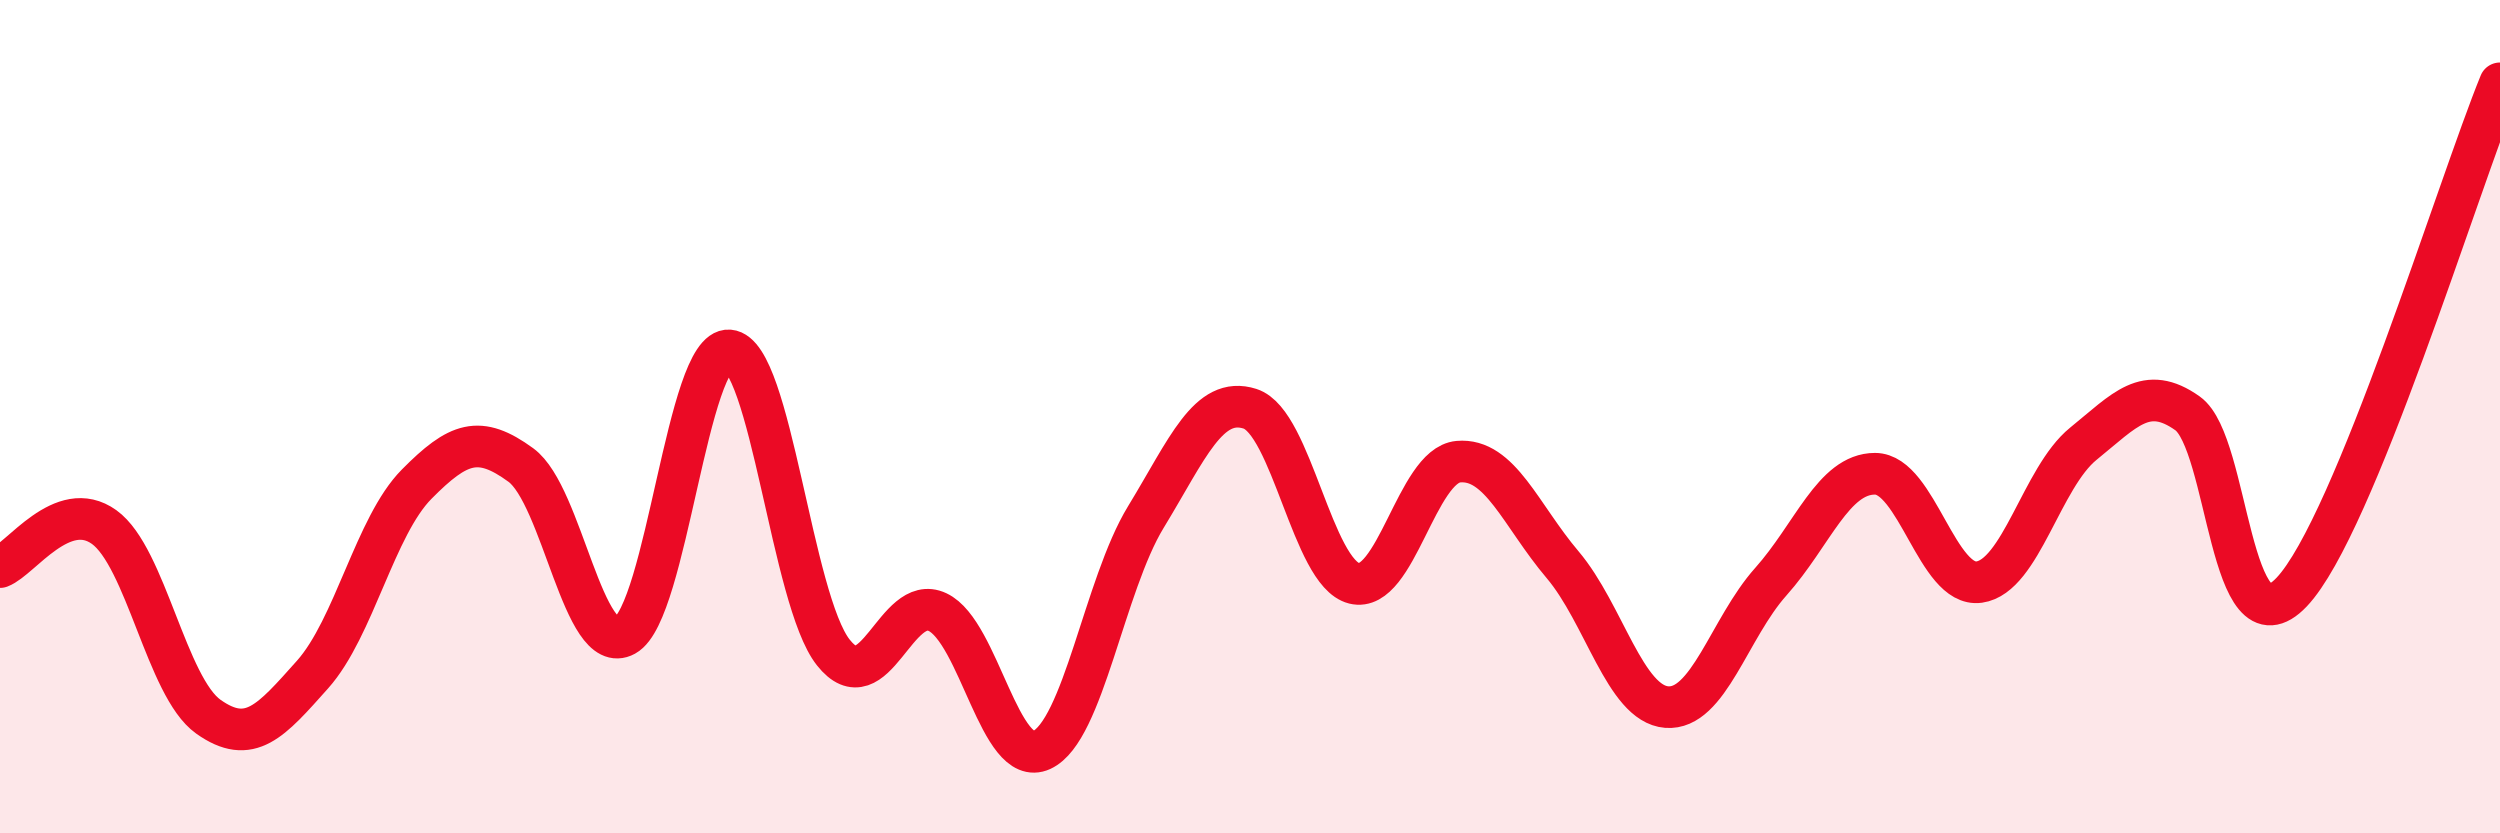 
    <svg width="60" height="20" viewBox="0 0 60 20" xmlns="http://www.w3.org/2000/svg">
      <path
        d="M 0,13.61 C 0.5,13.42 1.5,11.93 2.5,12.65 C 3.5,13.37 4,16.49 5,17.2 C 6,17.91 6.5,17.31 7.5,16.19 C 8.5,15.07 9,12.63 10,11.62 C 11,10.61 11.5,10.43 12.5,11.16 C 13.5,11.89 14,15.8 15,15.25 C 16,14.7 16.5,8.33 17.5,8.41 C 18.5,8.49 19,14.4 20,15.66 C 21,16.92 21.5,14.22 22.5,14.69 C 23.5,15.16 24,18.46 25,18 C 26,17.54 26.5,14.05 27.5,12.41 C 28.5,10.77 29,9.49 30,9.81 C 31,10.13 31.5,13.75 32.5,14 C 33.5,14.25 34,11.17 35,11.08 C 36,10.99 36.5,12.37 37.5,13.55 C 38.5,14.73 39,16.89 40,16.97 C 41,17.05 41.5,15.08 42.5,13.96 C 43.5,12.84 44,11.37 45,11.37 C 46,11.37 46.5,14.11 47.5,13.97 C 48.5,13.83 49,11.46 50,10.65 C 51,9.84 51.5,9.21 52.5,9.92 C 53.5,10.63 53.5,15.79 55,14.21 C 56.5,12.63 59,4.44 60,2L60 20L0 20Z"
        fill="#EB0A25"
        opacity="0.1"
        stroke-linecap="round"
        stroke-linejoin="round"
      />
      <path
        d="M 0,13.61 C 0.5,13.42 1.5,11.93 2.5,12.65 C 3.5,13.37 4,16.49 5,17.2 C 6,17.91 6.5,17.31 7.5,16.19 C 8.5,15.07 9,12.63 10,11.62 C 11,10.61 11.5,10.43 12.5,11.16 C 13.5,11.89 14,15.8 15,15.25 C 16,14.7 16.5,8.33 17.5,8.41 C 18.5,8.49 19,14.4 20,15.66 C 21,16.92 21.5,14.22 22.5,14.69 C 23.5,15.16 24,18.46 25,18 C 26,17.54 26.5,14.05 27.5,12.41 C 28.5,10.77 29,9.49 30,9.81 C 31,10.13 31.5,13.75 32.5,14 C 33.5,14.25 34,11.17 35,11.08 C 36,10.99 36.5,12.37 37.5,13.55 C 38.5,14.73 39,16.89 40,16.97 C 41,17.05 41.5,15.08 42.5,13.96 C 43.5,12.84 44,11.37 45,11.37 C 46,11.37 46.5,14.11 47.5,13.97 C 48.5,13.83 49,11.46 50,10.65 C 51,9.84 51.5,9.21 52.5,9.92 C 53.5,10.63 53.5,15.79 55,14.21 C 56.5,12.63 59,4.44 60,2"
        stroke="#EB0A25"
        stroke-width="1"
        fill="none"
        stroke-linecap="round"
        stroke-linejoin="round"
      />
    </svg>
  